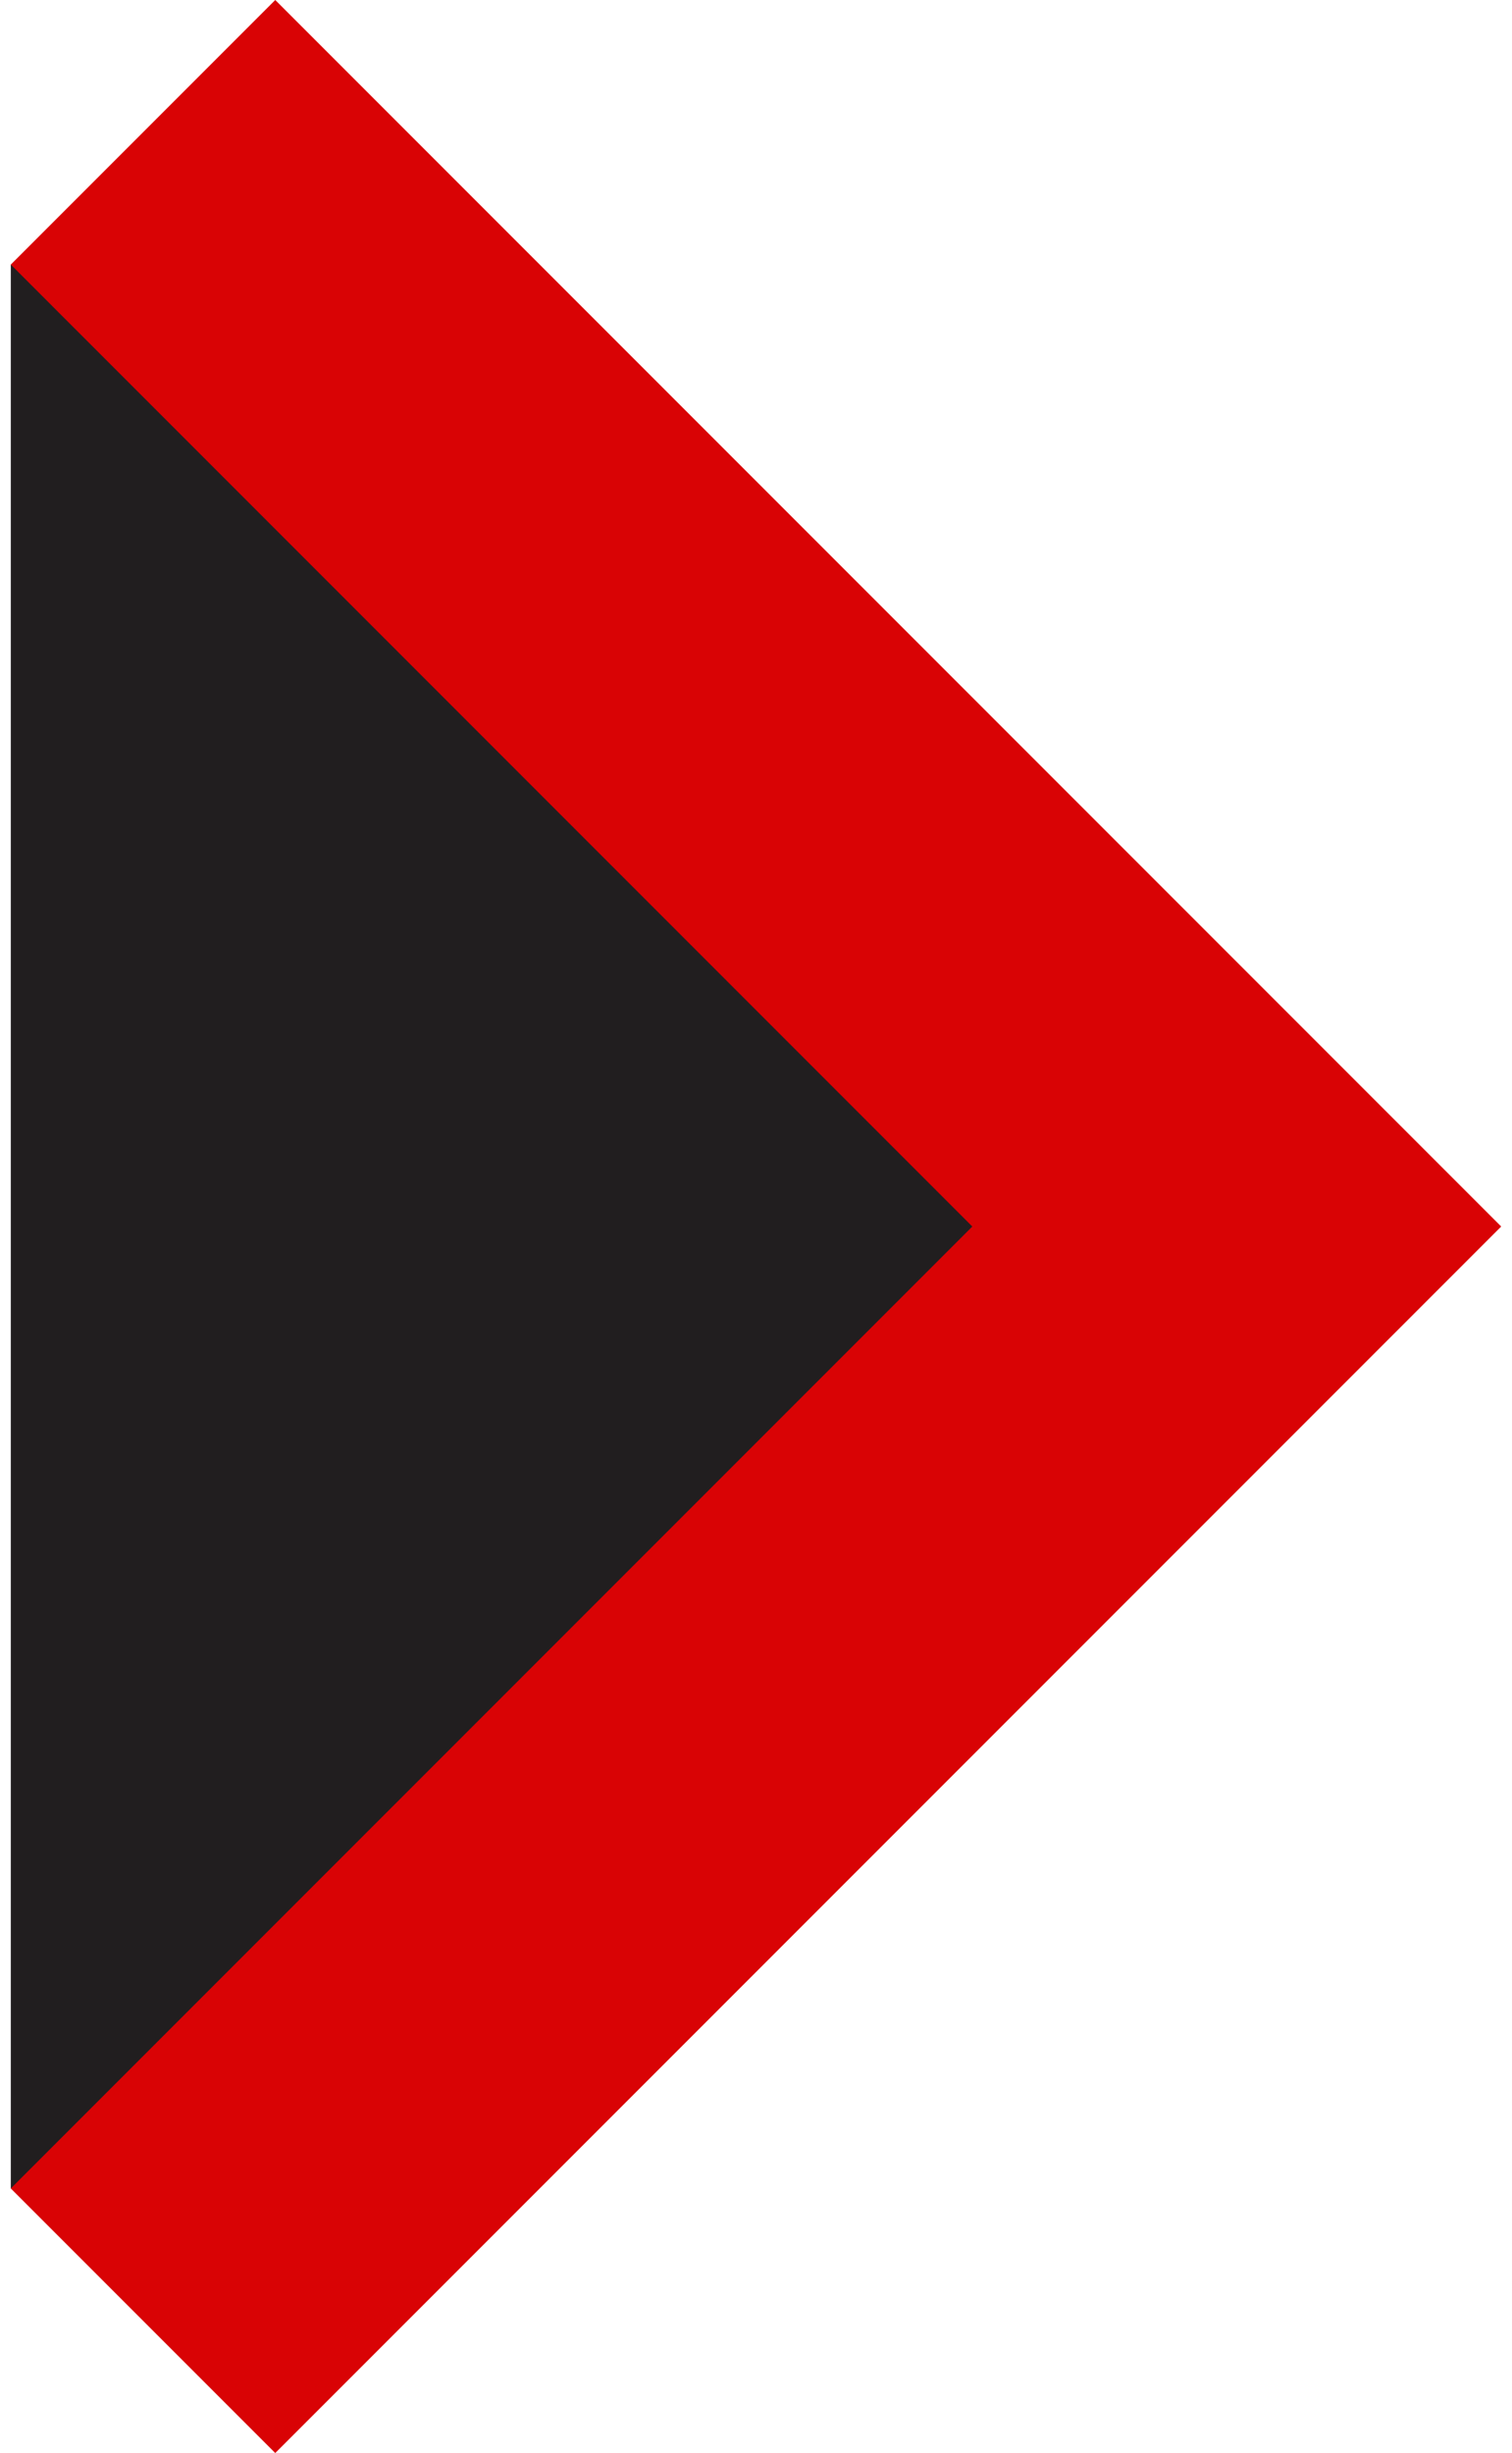<?xml version="1.0" encoding="UTF-8"?>
<!DOCTYPE svg PUBLIC "-//W3C//DTD SVG 1.1//EN" "http://www.w3.org/Graphics/SVG/1.1/DTD/svg11.dtd">
<!-- Creator: CorelDRAW X7 -->
<svg xmlns="http://www.w3.org/2000/svg" xml:space="preserve" width="130528px" height="211667px" version="1.1" style="shape-rendering:geometricPrecision; text-rendering:geometricPrecision; image-rendering:optimizeQuality; fill-rule:evenodd; clip-rule:evenodd"
viewBox="0 0 206059 338993"
 xmlns:xlink="http://www.w3.org/1999/xlink">
 <defs>
  <style type="text/css">
   <![CDATA[
    .fil1 {fill:#211e1f}
    .fil0 {fill:#D90305}
   ]]>
  </style>
 </defs>
 <g id="Capa_x0020_1">
  <polygon class="fil0" points="36562,0 5860,30702 2930,33632 0,36562 33197,169497 0,302431 1159,303590 2317,304749 36562,338993 206059,169497 "/>
  <polygon class="fil1" points="0,302431 1188,301243 2376,300055 132935,169497 5712,42275 2856,39418 0,36562 "/>
 </g>
</svg>
